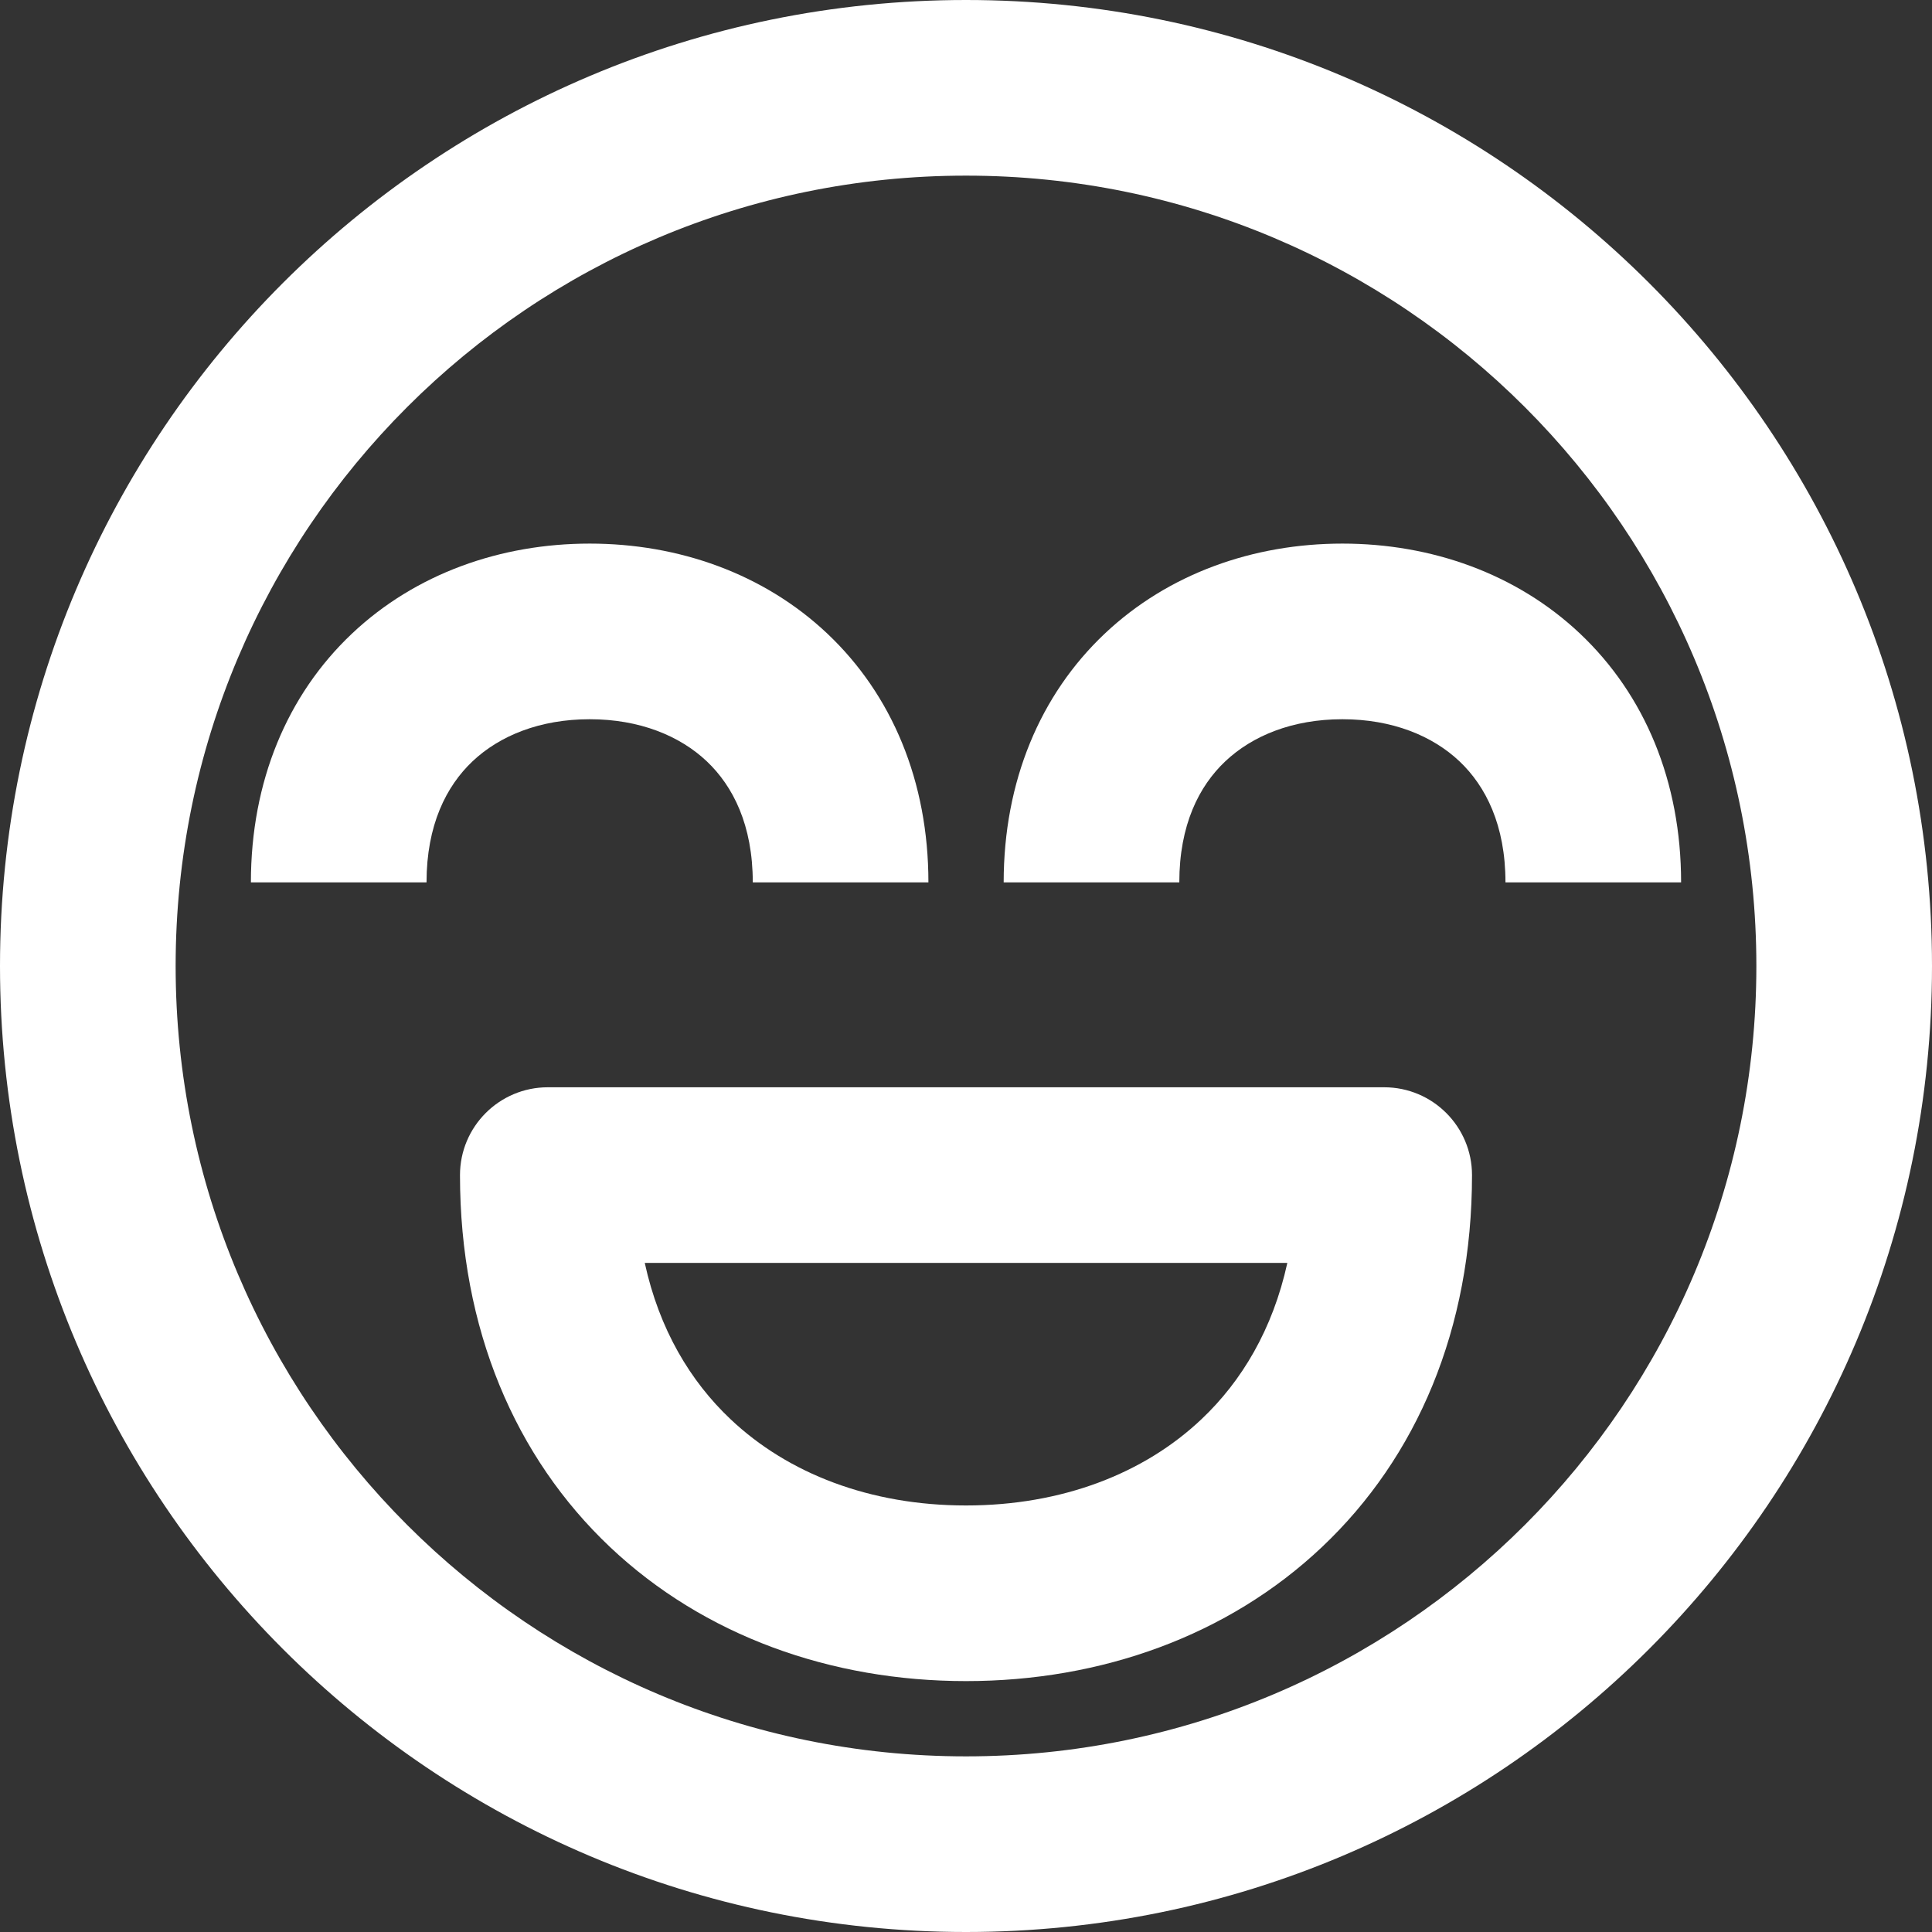 <?xml version="1.0" encoding="UTF-8" standalone="no"?><svg xmlns="http://www.w3.org/2000/svg" xmlns:xlink="http://www.w3.org/1999/xlink" fill="none" height="22" preserveAspectRatio="xMidYMid meet" style="fill: none" version="1" viewBox="1.0 1.0 22.0 22.0" width="22" zoomAndPan="magnify"><rect x="1.0" y="1.0" width="22.0" height="22.0" fill="#333333" stroke="none"/><g id="change1_1"><path clip-rule="evenodd" d="M6.238 14.381C6.238 13.829 6.686 13.381 7.238 13.381H16.762C17.314 13.381 17.762 13.829 17.762 14.381C17.762 16.133 17.134 17.595 16.054 18.616C14.984 19.628 13.537 20.143 12 20.143C10.464 20.143 9.017 19.628 7.946 18.616C6.867 17.595 6.238 16.133 6.238 14.381ZM8.342 15.381C8.507 16.138 8.861 16.729 9.32 17.162C9.973 17.779 10.907 18.143 12 18.143C13.094 18.143 14.028 17.779 14.68 17.162C15.139 16.729 15.493 16.138 15.659 15.381H8.342Z" fill="#ffffff" fill-rule="evenodd"/></g><g id="change1_2"><path clip-rule="evenodd" d="M14.953 9.669C15.261 9.378 15.718 9.19 16.286 9.19C16.853 9.19 17.311 9.378 17.619 9.669C17.918 9.952 18.143 10.395 18.143 11.048H20.143C20.143 9.897 19.728 8.911 18.993 8.216C18.267 7.53 17.296 7.19 16.286 7.19C15.275 7.19 14.305 7.53 13.579 8.216C12.844 8.911 12.429 9.897 12.429 11.048H14.429C14.429 10.395 14.653 9.952 14.953 9.669Z" fill="#ffffff" fill-rule="evenodd"/></g><g id="change1_3"><path clip-rule="evenodd" d="M6.381 9.669C6.689 9.378 7.147 9.19 7.715 9.19C8.282 9.19 8.74 9.378 9.048 9.669C9.347 9.952 9.572 10.395 9.572 11.048H11.572C11.572 9.897 11.157 8.911 10.422 8.216C9.696 7.53 8.725 7.19 7.715 7.19C6.704 7.19 5.733 7.53 5.007 8.216C4.272 8.911 3.857 9.897 3.857 11.048H5.857C5.857 10.395 6.082 9.952 6.381 9.669Z" fill="#ffffff" fill-rule="evenodd"/></g><g id="change1_4"><path clip-rule="evenodd" d="M12 3C7.029 3 3 7.029 3 12C3 16.971 7.029 21 12 21C16.971 21 21 16.971 21 12C21 7.029 16.971 3 12 3ZM1 12C1 5.925 5.925 1 12 1C18.075 1 23 5.925 23 12C23 18.075 18.075 23 12 23C5.925 23 1 18.075 1 12Z" fill="#ffffff" fill-rule="evenodd"/></g></svg>